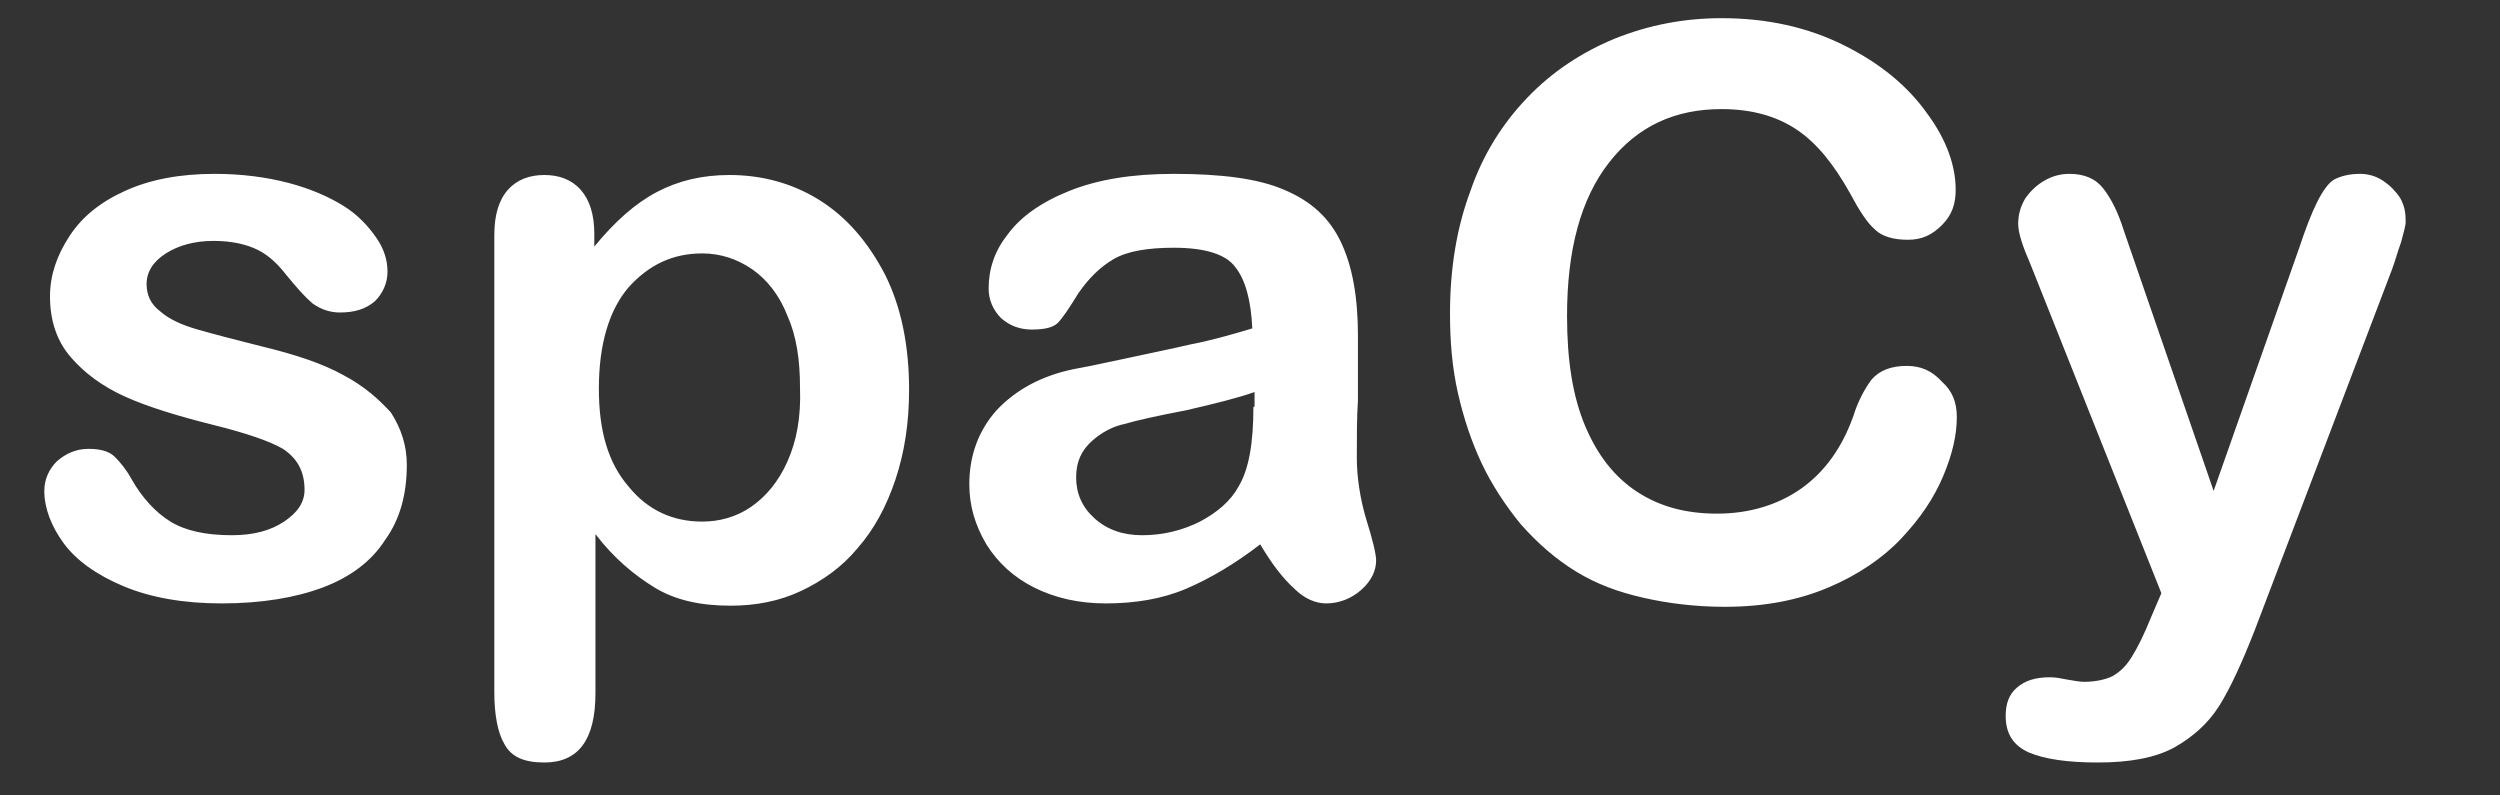 <?xml version="1.0" encoding="utf-8"?>
<!-- Generator: Adobe Illustrator 18.0.0, SVG Export Plug-In . SVG Version: 6.00 Build 0)  -->
<!DOCTYPE svg PUBLIC "-//W3C//DTD SVG 1.1//EN" "http://www.w3.org/Graphics/SVG/1.1/DTD/svg11.dtd">
<svg version="1.1" id="logo.svg_1_" xmlns="http://www.w3.org/2000/svg" xmlns:xlink="http://www.w3.org/1999/xlink" x="0px"
	 y="0px" viewBox="0 0 220 70" enable-background="new 0 0 220 70" xml:space="preserve">
<rect x="0" y="0" width="220" height="70" fill="#333333" stroke="none"/>
<g id="logo.svg">
	<g>
		<path fill-rule="evenodd" clip-rule="evenodd" fill="#FFFFFF" d="M30.2,33c-1.8-1-4.2-1.8-7.1-2.5c-2.4-0.6-4.3-1.1-5.7-1.5
			c-1.4-0.4-2.5-0.9-3.3-1.6c-0.8-0.6-1.2-1.4-1.2-2.4c0-1.1,0.6-2,1.7-2.7c1.1-0.7,2.5-1.1,4.2-1.1c1.6,0,2.9,0.3,3.9,0.8
			s1.8,1.3,2.5,2.2c0.9,1.1,1.6,1.9,2.3,2.5c0.7,0.5,1.5,0.8,2.4,0.8c1.3,0,2.3-0.3,3.1-1c0.7-0.7,1.1-1.6,1.1-2.6c0-1-0.3-2-1-3
			c-0.7-1-1.6-2-2.9-2.8c-1.3-0.8-2.9-1.5-4.8-2c-1.9-0.5-4.1-0.8-6.5-0.8c-3.1,0-5.7,0.5-7.9,1.5c-2.2,1-3.8,2.3-4.9,4
			c-1.1,1.7-1.7,3.4-1.7,5.3c0,2.1,0.6,3.9,1.8,5.3c1.2,1.4,2.8,2.6,4.8,3.5c2,0.9,4.6,1.7,7.8,2.5c2.8,0.7,4.9,1.4,6.1,2.1
			c1.2,0.8,1.9,1.9,1.9,3.6c0,1.1-0.6,2-1.8,2.8c-1.2,0.8-2.7,1.2-4.6,1.2c-2.3,0-4.1-0.4-5.4-1.2c-1.3-0.8-2.5-2.1-3.4-3.7
			c-0.5-0.9-1-1.5-1.5-2c-0.5-0.5-1.3-0.7-2.3-0.7c-1.1,0-2,0.4-2.8,1.1c-0.7,0.7-1.1,1.6-1.1,2.6c0,1.5,0.6,3.1,1.7,4.6
			c1.1,1.5,2.9,2.8,5.3,3.8s5.3,1.5,8.6,1.5c3.5,0,6.5-0.5,8.9-1.4c2.4-0.9,4.3-2.3,5.5-4.2c1.3-1.8,1.9-4,1.9-6.6
			c0-1.7-0.5-3.2-1.4-4.6C33.4,35.2,32.1,34,30.2,33z M72.1,17.6c-2.4-1.5-5.1-2.2-7.9-2.2c-2.4,0-4.5,0.5-6.4,1.5
			c-1.9,1-3.7,2.6-5.5,4.8v-1.1c0-1.7-0.4-3-1.2-3.9c-0.8-0.9-1.9-1.3-3.2-1.3c-1.3,0-2.4,0.4-3.2,1.3c-0.8,0.9-1.2,2.2-1.2,4v40.2
			c0,2,0.3,3.6,0.9,4.6c0.6,1.1,1.7,1.6,3.5,1.6c3,0,4.5-2,4.5-6.1v-14c1.6,2.1,3.4,3.6,5.2,4.7c1.8,1.1,4,1.6,6.7,1.6
			c2.2,0,4.3-0.4,6.2-1.3c1.9-0.9,3.6-2.1,5-3.8c1.4-1.6,2.5-3.6,3.3-6c0.8-2.4,1.2-5,1.2-7.9c0-3.9-0.7-7.3-2.1-10.1
			C76.4,21.3,74.5,19.1,72.1,17.6z M69.3,40.6c-0.8,1.8-1.9,3.1-3.2,4c-1.3,0.9-2.8,1.3-4.3,1.3c-2.6,0-4.8-1-6.5-3.1
			c-1.8-2.1-2.6-4.9-2.6-8.6c0-3.9,0.9-6.9,2.6-8.9c1.8-2,3.9-3,6.5-3c1.6,0,3.1,0.5,4.4,1.4c1.3,0.9,2.4,2.3,3.1,4.1
			c0.8,1.8,1.1,3.9,1.1,6.3C70.5,36.7,70.1,38.8,69.3,40.6z M119.4,40.3c0-1.9,0-3.6,0.1-5.1c0-1.5,0-3.4,0-5.6
			c0-3.5-0.5-6.2-1.5-8.3c-1-2.1-2.6-3.6-5-4.6c-2.3-1-5.6-1.4-9.7-1.4c-3.7,0-6.7,0.5-9.2,1.5c-2.5,1-4.3,2.3-5.4,3.8
			c-1.2,1.5-1.7,3.1-1.7,4.8c0,1,0.4,1.9,1.1,2.6c0.8,0.7,1.7,1,2.7,1c1.2,0,1.9-0.2,2.3-0.6c0.4-0.4,1-1.3,1.8-2.6
			c0.9-1.3,1.9-2.3,3.1-3c1.2-0.7,3-1,5.3-1c2.8,0,4.6,0.6,5.4,1.7c0.9,1.1,1.4,3,1.5,5.4c-2,0.6-3.8,1.1-5.4,1.4
			c-1.7,0.4-3.7,0.8-6,1.3c-2.3,0.5-3.8,0.8-4.4,0.9c-2.8,0.6-5,1.8-6.7,3.6c-1.6,1.8-2.4,4-2.4,6.5c0,1.9,0.5,3.6,1.5,5.3
			c1,1.6,2.4,2.9,4.2,3.8c1.8,0.9,3.9,1.4,6.3,1.4c2.6,0,5-0.4,7.1-1.3c2.1-0.9,4.3-2.2,6.5-3.9c1,1.7,2,3,3,3.9
			c0.9,0.9,1.9,1.3,2.8,1.3c1.1,0,2.2-0.4,3.1-1.2c0.9-0.8,1.3-1.7,1.3-2.6c0-0.5-0.3-1.8-0.9-3.7C119.7,43.9,119.4,42,119.4,40.3z
			 M110.3,35.8c0,3.2-0.4,5.5-1.3,7c-0.7,1.3-1.9,2.3-3.4,3.1c-1.6,0.8-3.3,1.2-5.1,1.2c-1.7,0-3.1-0.5-4.2-1.5
			c-1.1-1-1.6-2.2-1.6-3.6c0-1.4,0.5-2.4,1.4-3.2c0.9-0.8,1.9-1.3,2.9-1.5c1-0.3,2.8-0.7,5.4-1.2c2.6-0.6,4.6-1.1,6-1.6V35.8z
			 M167.8,32.2c-1.4,0-2.4,0.4-3.1,1.2c-0.6,0.8-1.2,1.9-1.6,3.2c-1,2.8-2.5,4.9-4.6,6.4c-2,1.4-4.5,2.2-7.4,2.2c-2.7,0-5-0.6-7-1.9
			c-2-1.3-3.5-3.2-4.6-5.8c-1.1-2.6-1.6-5.8-1.6-9.7c0-5.8,1.2-10.3,3.7-13.5c2.5-3.2,5.8-4.7,9.9-4.7c2.6,0,4.8,0.6,6.6,1.8
			c1.8,1.2,3.3,3.1,4.7,5.6c0.8,1.5,1.5,2.6,2.2,3.2c0.6,0.6,1.6,0.9,2.9,0.9c1.2,0,2.1-0.4,3-1.3s1.2-1.9,1.2-3.1
			c0-2.1-0.8-4.4-2.5-6.7c-1.7-2.4-4.1-4.4-7.3-6c-3.2-1.6-6.8-2.4-10.8-2.4c-3.3,0-6.4,0.6-9.4,1.8c-2.9,1.2-5.5,2.9-7.7,5.2
			c-2.2,2.3-3.9,5-5,8.2c-1.2,3.2-1.8,6.8-1.8,10.8c0,2.5,0.2,4.8,0.7,7c0.5,2.2,1.2,4.3,2.1,6.2c0.9,1.9,2.1,3.7,3.4,5.3
			c1.5,1.7,3.1,3.1,4.9,4.2c1.8,1.1,3.7,1.8,5.9,2.3c2.2,0.5,4.6,0.8,7.2,0.8c3.5,0,6.5-0.6,9.1-1.7c2.6-1.1,4.8-2.6,6.4-4.3
			c1.7-1.8,2.9-3.6,3.7-5.5c0.8-1.9,1.2-3.6,1.2-5.2c0-1.3-0.4-2.3-1.3-3.1C170,32.6,169,32.2,167.8,32.2z M211.2,17.4
			c-0.4-0.6-0.9-1.1-1.5-1.5c-0.6-0.4-1.3-0.6-2-0.6c-1,0-1.7,0.2-2.3,0.5c-0.5,0.3-1,1-1.5,2c-0.5,1-1,2.3-1.6,4.1l-7.5,21.3
			l-7.9-22.9c-0.5-1.6-1.1-2.8-1.8-3.7s-1.7-1.3-3-1.3c-0.8,0-1.5,0.2-2.2,0.6s-1.3,1-1.7,1.6c-0.4,0.7-0.6,1.4-0.6,2.2
			c0,0.8,0.4,2,1.1,3.6l11.5,28.9l-0.9,2.1c-0.6,1.5-1.2,2.7-1.7,3.5c-0.5,0.8-1,1.3-1.7,1.7c-0.6,0.3-1.5,0.5-2.5,0.5
			c-0.4,0-0.9-0.1-1.5-0.2c-0.5-0.1-1-0.2-1.5-0.2c-1.3,0-2.2,0.3-2.9,0.9s-1,1.4-1,2.5c0,1.6,0.7,2.6,2,3.2
			c1.4,0.6,3.4,0.9,6.1,0.9c2.8,0,5-0.4,6.7-1.3c1.6-0.9,3-2.1,4-3.7c1-1.6,2-3.8,3.1-6.6l12.1-31.8c0.3-0.8,0.5-1.6,0.8-2.4
			c0.2-0.8,0.4-1.4,0.4-1.8C211.7,18.7,211.6,18.1,211.2,17.4z"/>
	</g>
</g>
</svg>
